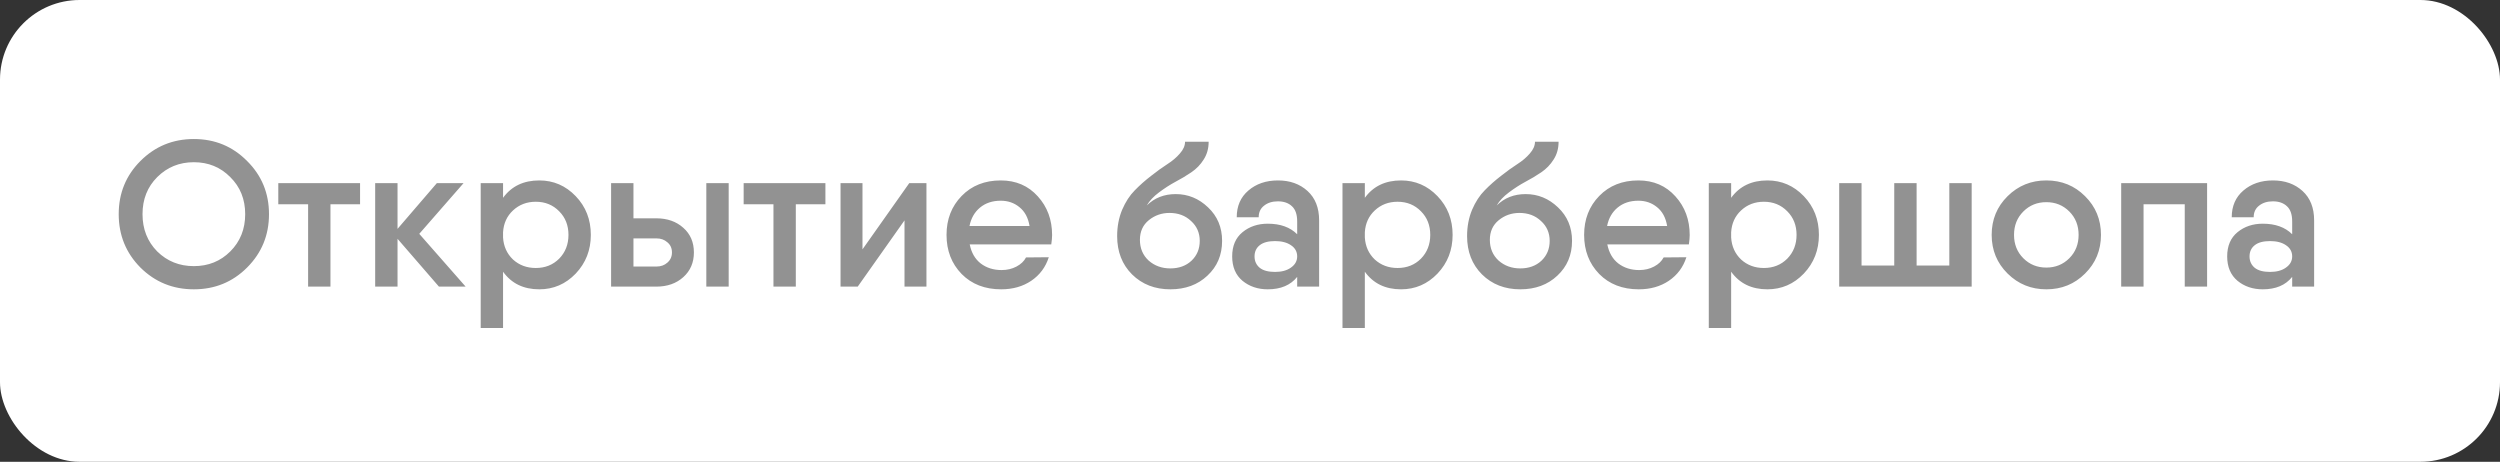 <?xml version="1.0" encoding="UTF-8"?> <svg xmlns="http://www.w3.org/2000/svg" width="157" height="29" viewBox="0 0 157 29" fill="none"><rect x="0" y="0" width="157" height="29" fill="#333333" stroke="none"/> <rect width="157" height="29" rx="5" fill="white"></rect> <path d="M15.515 16.804C14.605 17.714 13.491 18.169 12.174 18.169C10.857 18.169 9.739 17.714 8.82 16.804C7.91 15.885 7.455 14.767 7.455 13.45C7.455 12.133 7.91 11.019 8.82 10.109C9.739 9.19 10.857 8.731 12.174 8.731C13.491 8.731 14.605 9.19 15.515 10.109C16.434 11.019 16.893 12.133 16.893 13.45C16.893 14.767 16.434 15.885 15.515 16.804ZM9.873 15.79C10.497 16.405 11.264 16.713 12.174 16.713C13.084 16.713 13.847 16.405 14.462 15.79C15.086 15.166 15.398 14.386 15.398 13.45C15.398 12.514 15.086 11.738 14.462 11.123C13.847 10.499 13.084 10.187 12.174 10.187C11.264 10.187 10.497 10.499 9.873 11.123C9.258 11.738 8.95 12.514 8.95 13.45C8.95 14.386 9.258 15.166 9.873 15.79ZM22.612 11.5V12.826H20.753V18H19.349V12.826H17.477V11.5H20.753H22.612ZM29.242 18H27.565L24.965 14.997V18H23.561V11.5H24.965V14.373L27.435 11.5H29.112L26.33 14.685L29.242 18ZM33.867 11.331C34.76 11.331 35.523 11.66 36.155 12.319C36.788 12.978 37.104 13.788 37.104 14.75C37.104 15.703 36.788 16.514 36.155 17.181C35.523 17.84 34.76 18.169 33.867 18.169C32.879 18.169 32.121 17.801 31.592 17.064V20.6H30.188V11.5H31.592V12.423C32.121 11.695 32.879 11.331 33.867 11.331ZM33.646 16.83C34.236 16.83 34.725 16.635 35.115 16.245C35.505 15.846 35.7 15.348 35.7 14.75C35.7 14.152 35.505 13.658 35.115 13.268C34.725 12.869 34.236 12.67 33.646 12.67C33.083 12.67 32.606 12.852 32.216 13.216C31.835 13.571 31.627 14.026 31.592 14.581V14.919C31.627 15.474 31.835 15.933 32.216 16.297C32.606 16.652 33.083 16.83 33.646 16.83ZM41.211 13.71C41.904 13.71 42.472 13.909 42.914 14.308C43.356 14.698 43.577 15.214 43.577 15.855C43.577 16.488 43.356 17.003 42.914 17.402C42.472 17.801 41.904 18 41.211 18H38.793H38.377V11.5H39.781V13.71H41.211ZM44.357 11.5H45.761V18H44.357V11.5ZM41.224 16.739C41.501 16.739 41.731 16.657 41.913 16.492C42.103 16.327 42.199 16.115 42.199 15.855C42.199 15.586 42.103 15.374 41.913 15.218C41.731 15.053 41.501 14.971 41.224 14.971H39.781V16.739H41.224ZM51.836 11.5V12.826H49.977V18H48.573V12.826H46.701V11.5H49.977H51.836ZM57.102 11.5H58.181V18H56.803V13.84L53.865 18H52.786V11.5H54.164V15.66L57.102 11.5ZM60.898 15.348C61.002 15.868 61.232 16.267 61.587 16.544C61.951 16.821 62.389 16.96 62.9 16.96C63.247 16.96 63.559 16.886 63.836 16.739C64.114 16.592 64.313 16.401 64.434 16.167L65.864 16.154C65.665 16.778 65.297 17.272 64.759 17.636C64.231 17.991 63.602 18.169 62.874 18.169C61.852 18.169 61.024 17.848 60.391 17.207C59.759 16.557 59.442 15.738 59.442 14.75C59.442 13.771 59.759 12.956 60.391 12.306C61.024 11.656 61.843 11.331 62.848 11.331C63.802 11.331 64.577 11.665 65.175 12.332C65.773 12.991 66.072 13.801 66.072 14.763C66.072 14.91 66.055 15.105 66.02 15.348H60.898ZM60.885 14.191H64.655C64.569 13.671 64.356 13.277 64.018 13.008C63.689 12.739 63.299 12.605 62.848 12.605C62.328 12.605 61.895 12.748 61.548 13.034C61.202 13.32 60.981 13.706 60.885 14.191ZM73.498 18.169C72.528 18.169 71.726 17.857 71.093 17.233C70.469 16.609 70.157 15.807 70.157 14.828C70.157 14.23 70.261 13.68 70.469 13.177C70.686 12.674 70.95 12.267 71.262 11.955C71.574 11.634 71.916 11.331 72.289 11.045C72.662 10.75 73.004 10.503 73.316 10.304C73.628 10.105 73.888 9.884 74.096 9.641C74.313 9.398 74.421 9.151 74.421 8.9H75.903C75.903 9.325 75.799 9.697 75.591 10.018C75.392 10.339 75.132 10.607 74.811 10.824C74.49 11.041 74.157 11.24 73.81 11.422C73.472 11.604 73.13 11.825 72.783 12.085C72.445 12.336 72.189 12.609 72.016 12.904C72.501 12.427 73.108 12.189 73.836 12.189C74.608 12.189 75.284 12.466 75.864 13.021C76.454 13.576 76.748 14.278 76.748 15.127C76.748 16.011 76.441 16.739 75.825 17.311C75.219 17.883 74.443 18.169 73.498 18.169ZM72.133 16.362C72.506 16.691 72.961 16.856 73.498 16.856C74.035 16.856 74.478 16.696 74.824 16.375C75.171 16.046 75.344 15.63 75.344 15.127C75.344 14.624 75.162 14.208 74.798 13.879C74.443 13.541 73.992 13.372 73.446 13.372C72.952 13.372 72.519 13.524 72.146 13.827C71.773 14.13 71.587 14.542 71.587 15.062C71.587 15.591 71.769 16.024 72.133 16.362ZM80.254 11.331C81.008 11.331 81.627 11.552 82.113 11.994C82.598 12.436 82.841 13.051 82.841 13.84V18H81.463V17.389C81.047 17.909 80.431 18.169 79.617 18.169C78.993 18.169 78.464 17.991 78.031 17.636C77.597 17.272 77.381 16.761 77.381 16.102C77.381 15.443 77.597 14.936 78.031 14.581C78.464 14.226 78.993 14.048 79.617 14.048C80.405 14.048 81.021 14.269 81.463 14.711V13.905C81.463 13.472 81.354 13.155 81.138 12.956C80.921 12.748 80.626 12.644 80.254 12.644C79.898 12.644 79.608 12.735 79.383 12.917C79.157 13.09 79.045 13.333 79.045 13.645H77.667C77.667 12.943 77.909 12.384 78.395 11.968C78.889 11.543 79.508 11.331 80.254 11.331ZM80.072 17.077C80.488 17.077 80.821 16.986 81.073 16.804C81.333 16.622 81.463 16.388 81.463 16.102C81.463 15.807 81.333 15.573 81.073 15.4C80.821 15.227 80.488 15.14 80.072 15.14C79.647 15.14 79.326 15.227 79.11 15.4C78.893 15.573 78.785 15.807 78.785 16.102C78.785 16.397 78.893 16.635 79.11 16.817C79.326 16.99 79.647 17.077 80.072 17.077ZM87.987 11.331C88.88 11.331 89.643 11.66 90.275 12.319C90.908 12.978 91.224 13.788 91.224 14.75C91.224 15.703 90.908 16.514 90.275 17.181C89.643 17.84 88.88 18.169 87.987 18.169C86.999 18.169 86.241 17.801 85.712 17.064V20.6H84.308V11.5H85.712V12.423C86.241 11.695 86.999 11.331 87.987 11.331ZM87.766 16.83C88.356 16.83 88.845 16.635 89.235 16.245C89.625 15.846 89.82 15.348 89.82 14.75C89.82 14.152 89.625 13.658 89.235 13.268C88.845 12.869 88.356 12.67 87.766 12.67C87.203 12.67 86.726 12.852 86.336 13.216C85.955 13.571 85.747 14.026 85.712 14.581V14.919C85.747 15.474 85.955 15.933 86.336 16.297C86.726 16.652 87.203 16.83 87.766 16.83ZM95.474 18.169C94.503 18.169 93.701 17.857 93.069 17.233C92.445 16.609 92.133 15.807 92.133 14.828C92.133 14.23 92.237 13.68 92.445 13.177C92.661 12.674 92.926 12.267 93.238 11.955C93.55 11.634 93.892 11.331 94.265 11.045C94.637 10.75 94.98 10.503 95.292 10.304C95.604 10.105 95.864 9.884 96.072 9.641C96.288 9.398 96.397 9.151 96.397 8.9H97.879C97.879 9.325 97.775 9.697 97.567 10.018C97.367 10.339 97.107 10.607 96.787 10.824C96.466 11.041 96.132 11.24 95.786 11.422C95.448 11.604 95.105 11.825 94.759 12.085C94.421 12.336 94.165 12.609 93.992 12.904C94.477 12.427 95.084 12.189 95.812 12.189C96.583 12.189 97.259 12.466 97.84 13.021C98.429 13.576 98.724 14.278 98.724 15.127C98.724 16.011 98.416 16.739 97.801 17.311C97.194 17.883 96.418 18.169 95.474 18.169ZM94.109 16.362C94.481 16.691 94.936 16.856 95.474 16.856C96.011 16.856 96.453 16.696 96.8 16.375C97.146 16.046 97.32 15.63 97.32 15.127C97.32 14.624 97.138 14.208 96.774 13.879C96.418 13.541 95.968 13.372 95.422 13.372C94.928 13.372 94.494 13.524 94.122 13.827C93.749 14.13 93.563 14.542 93.563 15.062C93.563 15.591 93.745 16.024 94.109 16.362ZM100.939 15.348C101.043 15.868 101.273 16.267 101.628 16.544C101.992 16.821 102.43 16.96 102.941 16.96C103.288 16.96 103.6 16.886 103.877 16.739C104.155 16.592 104.354 16.401 104.475 16.167L105.905 16.154C105.706 16.778 105.338 17.272 104.8 17.636C104.272 17.991 103.643 18.169 102.915 18.169C101.893 18.169 101.065 17.848 100.432 17.207C99.8 16.557 99.483 15.738 99.483 14.75C99.483 13.771 99.8 12.956 100.432 12.306C101.065 11.656 101.884 11.331 102.889 11.331C103.843 11.331 104.618 11.665 105.216 12.332C105.814 12.991 106.113 13.801 106.113 14.763C106.113 14.91 106.096 15.105 106.061 15.348H100.939ZM100.926 14.191H104.696C104.61 13.671 104.397 13.277 104.059 13.008C103.73 12.739 103.34 12.605 102.889 12.605C102.369 12.605 101.936 12.748 101.589 13.034C101.243 13.32 101.022 13.706 100.926 14.191ZM110.991 11.331C111.884 11.331 112.646 11.66 113.279 12.319C113.912 12.978 114.228 13.788 114.228 14.75C114.228 15.703 113.912 16.514 113.279 17.181C112.646 17.84 111.884 18.169 110.991 18.169C110.003 18.169 109.245 17.801 108.716 17.064V20.6H107.312V11.5H108.716V12.423C109.245 11.695 110.003 11.331 110.991 11.331ZM110.77 16.83C111.359 16.83 111.849 16.635 112.239 16.245C112.629 15.846 112.824 15.348 112.824 14.75C112.824 14.152 112.629 13.658 112.239 13.268C111.849 12.869 111.359 12.67 110.77 12.67C110.207 12.67 109.73 12.852 109.34 13.216C108.959 13.571 108.751 14.026 108.716 14.581V14.919C108.751 15.474 108.959 15.933 109.34 16.297C109.73 16.652 110.207 16.83 110.77 16.83ZM122.417 11.5H123.821V18H122.417H118.959H116.06H115.501V11.5H116.905V16.674H118.959V11.5H120.363V16.674H122.417V11.5ZM128.509 18.169C127.556 18.169 126.745 17.84 126.078 17.181C125.411 16.522 125.077 15.712 125.077 14.75C125.077 13.788 125.411 12.978 126.078 12.319C126.745 11.66 127.556 11.331 128.509 11.331C129.471 11.331 130.281 11.66 130.94 12.319C131.607 12.978 131.941 13.788 131.941 14.75C131.941 15.712 131.607 16.522 130.94 17.181C130.281 17.84 129.471 18.169 128.509 18.169ZM127.066 16.219C127.456 16.609 127.937 16.804 128.509 16.804C129.081 16.804 129.562 16.609 129.952 16.219C130.342 15.829 130.537 15.339 130.537 14.75C130.537 14.161 130.342 13.671 129.952 13.281C129.562 12.891 129.081 12.696 128.509 12.696C127.937 12.696 127.456 12.891 127.066 13.281C126.676 13.671 126.481 14.161 126.481 14.75C126.481 15.339 126.676 15.829 127.066 16.219ZM138.606 11.5V18H137.202V12.826H134.615V18H133.211V11.5H134.615H138.606ZM142.74 11.331C143.494 11.331 144.114 11.552 144.599 11.994C145.084 12.436 145.327 13.051 145.327 13.84V18H143.949V17.389C143.533 17.909 142.918 18.169 142.103 18.169C141.479 18.169 140.95 17.991 140.517 17.636C140.084 17.272 139.867 16.761 139.867 16.102C139.867 15.443 140.084 14.936 140.517 14.581C140.95 14.226 141.479 14.048 142.103 14.048C142.892 14.048 143.507 14.269 143.949 14.711V13.905C143.949 13.472 143.841 13.155 143.624 12.956C143.407 12.748 143.113 12.644 142.74 12.644C142.385 12.644 142.094 12.735 141.869 12.917C141.644 13.09 141.531 13.333 141.531 13.645H140.153C140.153 12.943 140.396 12.384 140.881 11.968C141.375 11.543 141.995 11.331 142.74 11.331ZM142.558 17.077C142.974 17.077 143.308 16.986 143.559 16.804C143.819 16.622 143.949 16.388 143.949 16.102C143.949 15.807 143.819 15.573 143.559 15.4C143.308 15.227 142.974 15.14 142.558 15.14C142.133 15.14 141.813 15.227 141.596 15.4C141.379 15.573 141.271 15.807 141.271 16.102C141.271 16.397 141.379 16.635 141.596 16.817C141.813 16.99 142.133 17.077 142.558 17.077Z" fill="#929292"></path> </svg> 